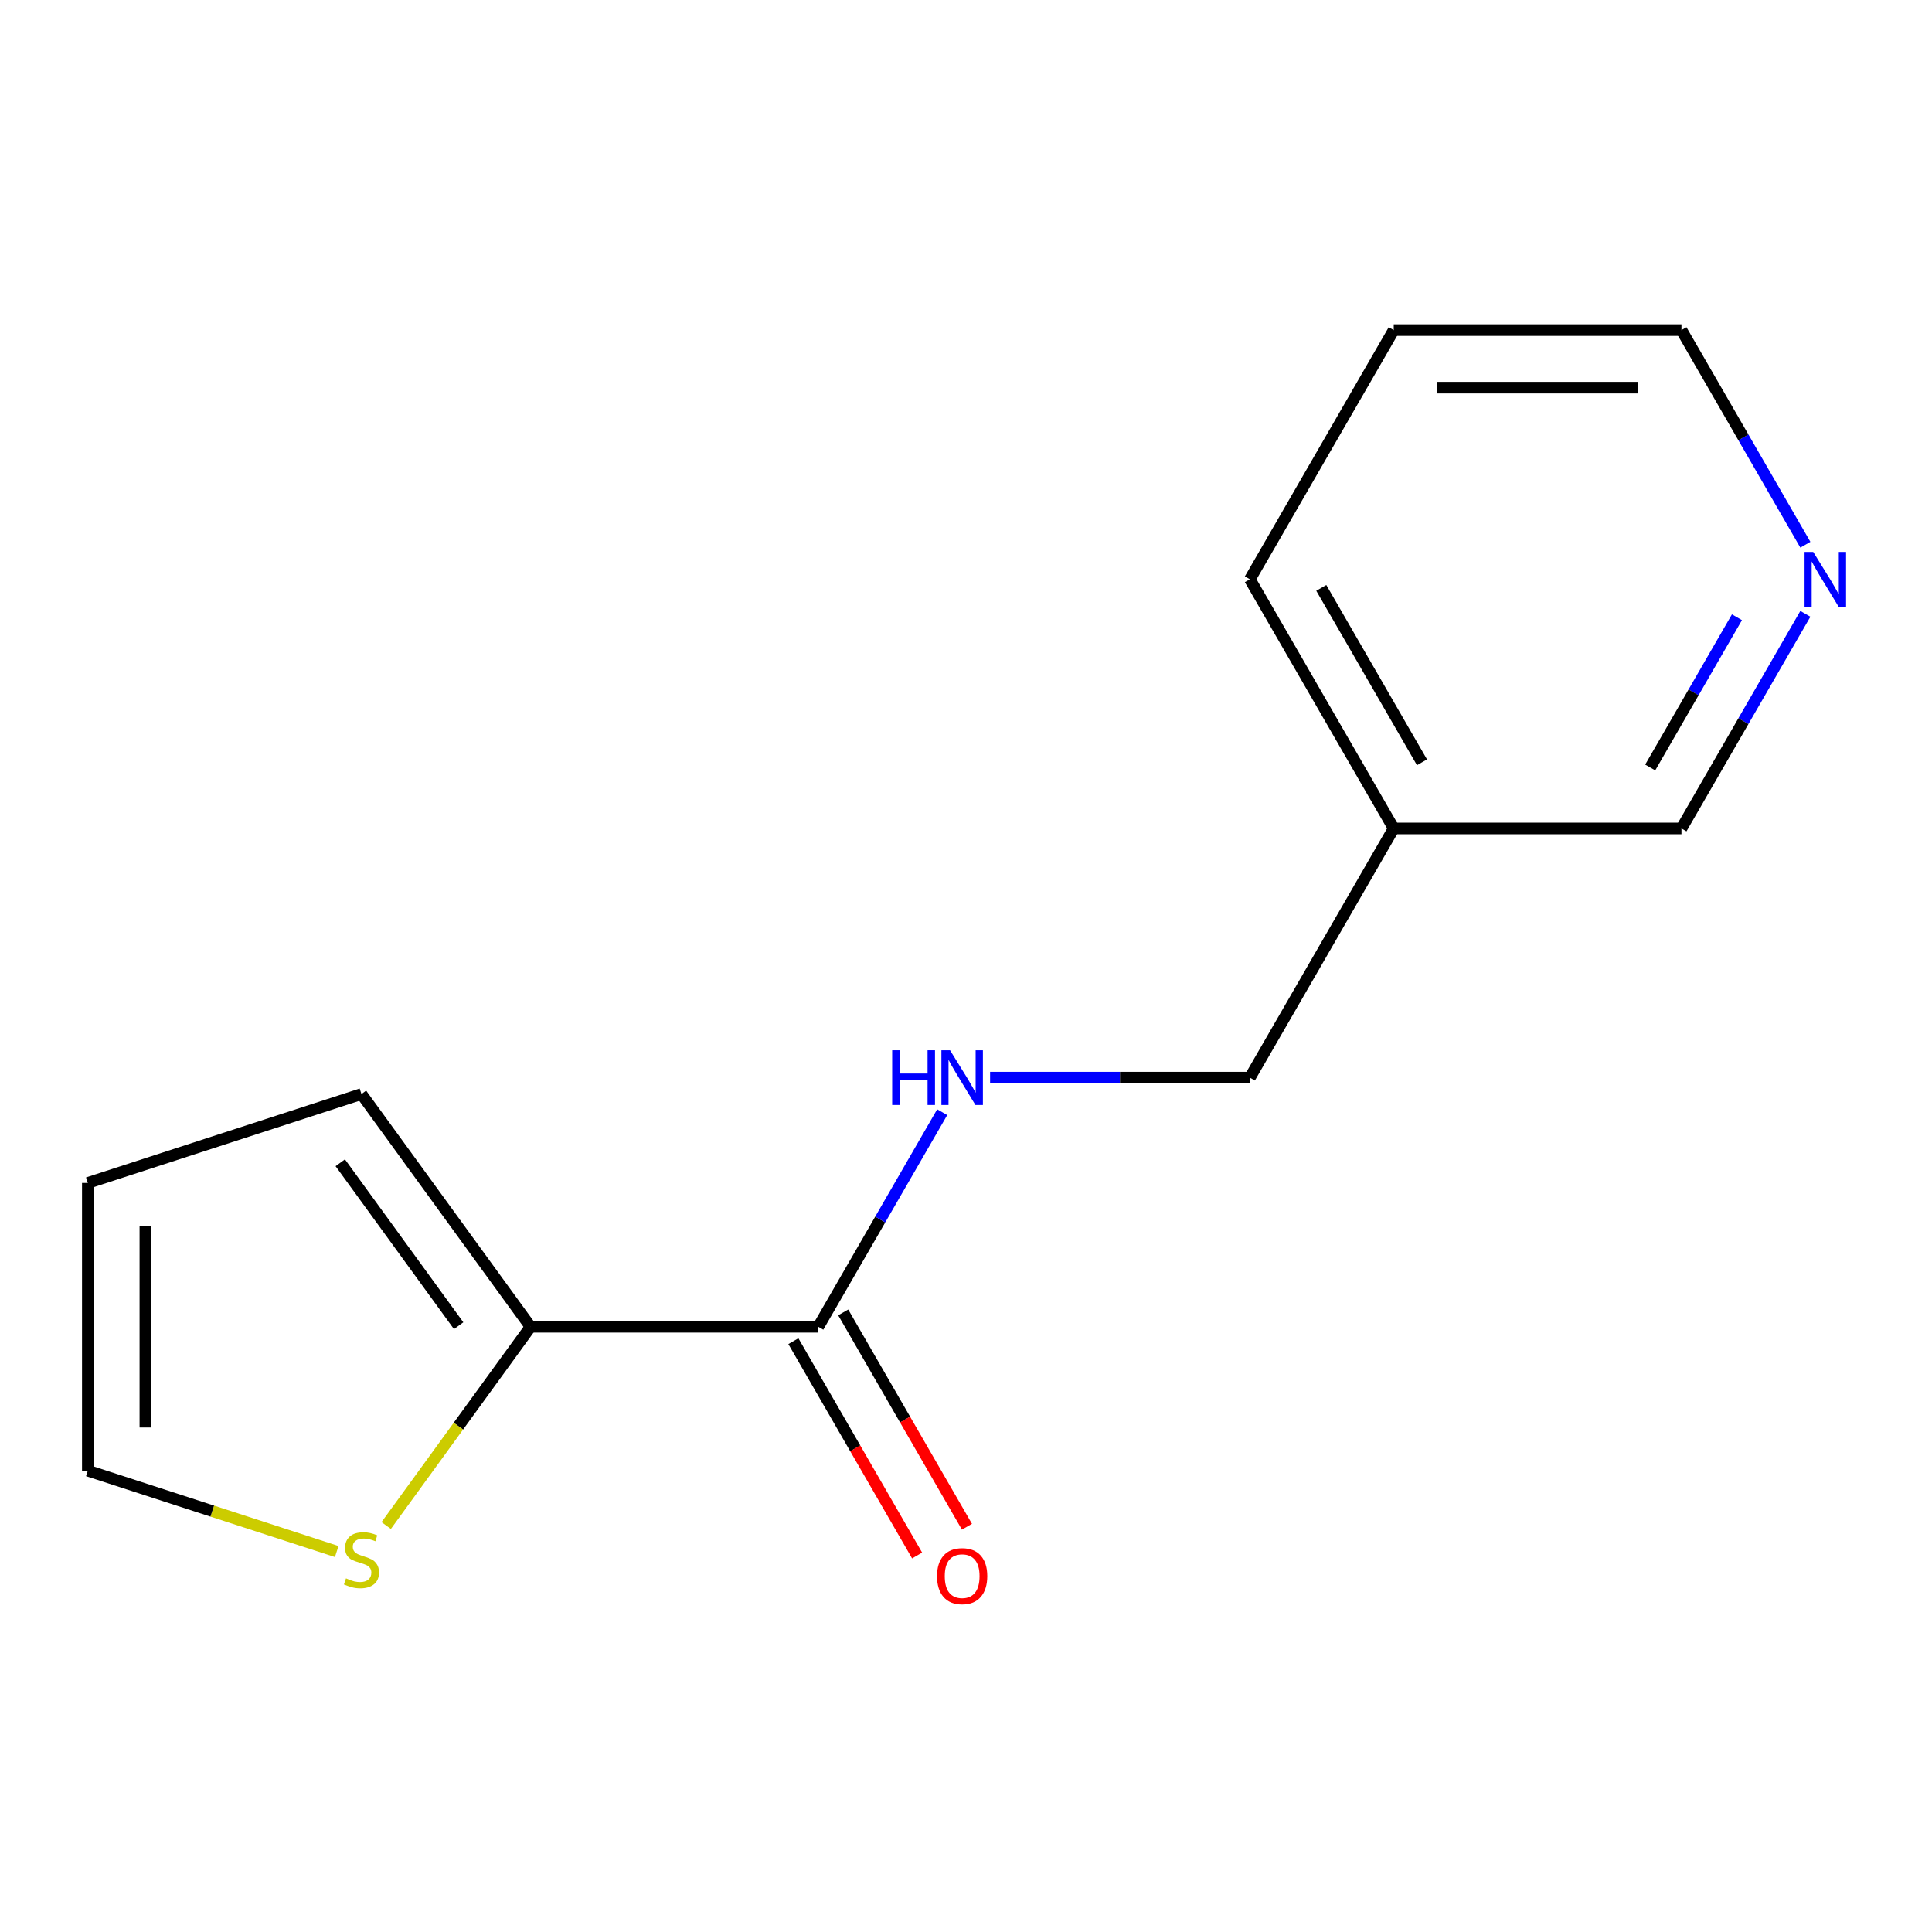 <?xml version='1.0' encoding='iso-8859-1'?>
<svg version='1.1' baseProfile='full'
              xmlns='http://www.w3.org/2000/svg'
                      xmlns:rdkit='http://www.rdkit.org/xml'
                      xmlns:xlink='http://www.w3.org/1999/xlink'
                  xml:space='preserve'
width='1000px' height='1000px' viewBox='0 0 1000 1000'>
<!-- END OF HEADER -->
<rect style='opacity:1.0;fill:#FFFFFF;stroke:none' width='1000' height='1000' x='0' y='0'> </rect>
<path class='bond-0' d='M 423.549,686.75 L 274.625,686.75' style='fill:none;fill-rule:evenodd;stroke:#000000;stroke-width:6px;stroke-linecap:butt;stroke-linejoin:miter;stroke-opacity:1' />
<path class='bond-2' d='M 423.549,686.75 L 455.618,631.205' style='fill:none;fill-rule:evenodd;stroke:#000000;stroke-width:6px;stroke-linecap:butt;stroke-linejoin:miter;stroke-opacity:1' />
<path class='bond-2' d='M 455.618,631.205 L 487.686,575.661' style='fill:none;fill-rule:evenodd;stroke:#0000FF;stroke-width:6px;stroke-linecap:butt;stroke-linejoin:miter;stroke-opacity:1' />
<path class='bond-5' d='M 410.652,694.196 L 442.674,749.66' style='fill:none;fill-rule:evenodd;stroke:#000000;stroke-width:6px;stroke-linecap:butt;stroke-linejoin:miter;stroke-opacity:1' />
<path class='bond-5' d='M 442.674,749.66 L 474.697,805.125' style='fill:none;fill-rule:evenodd;stroke:#FF0000;stroke-width:6px;stroke-linecap:butt;stroke-linejoin:miter;stroke-opacity:1' />
<path class='bond-5' d='M 436.446,679.303 L 468.469,734.768' style='fill:none;fill-rule:evenodd;stroke:#000000;stroke-width:6px;stroke-linecap:butt;stroke-linejoin:miter;stroke-opacity:1' />
<path class='bond-5' d='M 468.469,734.768 L 500.491,790.232' style='fill:none;fill-rule:evenodd;stroke:#FF0000;stroke-width:6px;stroke-linecap:butt;stroke-linejoin:miter;stroke-opacity:1' />
<path class='bond-1' d='M 274.625,686.75 L 237.259,738.18' style='fill:none;fill-rule:evenodd;stroke:#000000;stroke-width:6px;stroke-linecap:butt;stroke-linejoin:miter;stroke-opacity:1' />
<path class='bond-1' d='M 237.259,738.18 L 199.893,789.61' style='fill:none;fill-rule:evenodd;stroke:#CCCC00;stroke-width:6px;stroke-linecap:butt;stroke-linejoin:miter;stroke-opacity:1' />
<path class='bond-3' d='M 274.625,686.75 L 187.09,566.268' style='fill:none;fill-rule:evenodd;stroke:#000000;stroke-width:6px;stroke-linecap:butt;stroke-linejoin:miter;stroke-opacity:1' />
<path class='bond-3' d='M 237.398,686.184 L 176.124,601.847' style='fill:none;fill-rule:evenodd;stroke:#000000;stroke-width:6px;stroke-linecap:butt;stroke-linejoin:miter;stroke-opacity:1' />
<path class='bond-4' d='M 174.287,803.072 L 109.871,782.142' style='fill:none;fill-rule:evenodd;stroke:#CCCC00;stroke-width:6px;stroke-linecap:butt;stroke-linejoin:miter;stroke-opacity:1' />
<path class='bond-4' d='M 109.871,782.142 L 45.455,761.212' style='fill:none;fill-rule:evenodd;stroke:#000000;stroke-width:6px;stroke-linecap:butt;stroke-linejoin:miter;stroke-opacity:1' />
<path class='bond-9' d='M 512.474,557.778 L 579.705,557.778' style='fill:none;fill-rule:evenodd;stroke:#0000FF;stroke-width:6px;stroke-linecap:butt;stroke-linejoin:miter;stroke-opacity:1' />
<path class='bond-9' d='M 579.705,557.778 L 646.935,557.778' style='fill:none;fill-rule:evenodd;stroke:#000000;stroke-width:6px;stroke-linecap:butt;stroke-linejoin:miter;stroke-opacity:1' />
<path class='bond-7' d='M 187.09,566.268 L 45.455,612.288' style='fill:none;fill-rule:evenodd;stroke:#000000;stroke-width:6px;stroke-linecap:butt;stroke-linejoin:miter;stroke-opacity:1' />
<path class='bond-14' d='M 45.455,761.212 L 45.455,612.288' style='fill:none;fill-rule:evenodd;stroke:#000000;stroke-width:6px;stroke-linecap:butt;stroke-linejoin:miter;stroke-opacity:1' />
<path class='bond-14' d='M 75.239,738.873 L 75.239,634.626' style='fill:none;fill-rule:evenodd;stroke:#000000;stroke-width:6px;stroke-linecap:butt;stroke-linejoin:miter;stroke-opacity:1' />
<path class='bond-6' d='M 934.458,317.717 L 902.39,373.261' style='fill:none;fill-rule:evenodd;stroke:#0000FF;stroke-width:6px;stroke-linecap:butt;stroke-linejoin:miter;stroke-opacity:1' />
<path class='bond-6' d='M 902.39,373.261 L 870.321,428.806' style='fill:none;fill-rule:evenodd;stroke:#000000;stroke-width:6px;stroke-linecap:butt;stroke-linejoin:miter;stroke-opacity:1' />
<path class='bond-6' d='M 899.043,319.488 L 876.595,358.369' style='fill:none;fill-rule:evenodd;stroke:#0000FF;stroke-width:6px;stroke-linecap:butt;stroke-linejoin:miter;stroke-opacity:1' />
<path class='bond-6' d='M 876.595,358.369 L 854.147,397.25' style='fill:none;fill-rule:evenodd;stroke:#000000;stroke-width:6px;stroke-linecap:butt;stroke-linejoin:miter;stroke-opacity:1' />
<path class='bond-15' d='M 934.458,281.951 L 902.39,226.406' style='fill:none;fill-rule:evenodd;stroke:#0000FF;stroke-width:6px;stroke-linecap:butt;stroke-linejoin:miter;stroke-opacity:1' />
<path class='bond-15' d='M 902.39,226.406 L 870.321,170.862' style='fill:none;fill-rule:evenodd;stroke:#000000;stroke-width:6px;stroke-linecap:butt;stroke-linejoin:miter;stroke-opacity:1' />
<path class='bond-8' d='M 721.397,428.806 L 646.935,557.778' style='fill:none;fill-rule:evenodd;stroke:#000000;stroke-width:6px;stroke-linecap:butt;stroke-linejoin:miter;stroke-opacity:1' />
<path class='bond-10' d='M 721.397,428.806 L 870.321,428.806' style='fill:none;fill-rule:evenodd;stroke:#000000;stroke-width:6px;stroke-linecap:butt;stroke-linejoin:miter;stroke-opacity:1' />
<path class='bond-12' d='M 721.397,428.806 L 646.935,299.834' style='fill:none;fill-rule:evenodd;stroke:#000000;stroke-width:6px;stroke-linecap:butt;stroke-linejoin:miter;stroke-opacity:1' />
<path class='bond-12' d='M 736.022,394.568 L 683.899,304.287' style='fill:none;fill-rule:evenodd;stroke:#000000;stroke-width:6px;stroke-linecap:butt;stroke-linejoin:miter;stroke-opacity:1' />
<path class='bond-11' d='M 870.321,170.862 L 721.397,170.862' style='fill:none;fill-rule:evenodd;stroke:#000000;stroke-width:6px;stroke-linecap:butt;stroke-linejoin:miter;stroke-opacity:1' />
<path class='bond-11' d='M 847.982,200.647 L 743.736,200.647' style='fill:none;fill-rule:evenodd;stroke:#000000;stroke-width:6px;stroke-linecap:butt;stroke-linejoin:miter;stroke-opacity:1' />
<path class='bond-13' d='M 646.935,299.834 L 721.397,170.862' style='fill:none;fill-rule:evenodd;stroke:#000000;stroke-width:6px;stroke-linecap:butt;stroke-linejoin:miter;stroke-opacity:1' />
<path  class='atom-2' d='M 179.09 816.952
Q 179.41 817.072, 180.73 817.632
Q 182.05 818.192, 183.49 818.552
Q 184.97 818.872, 186.41 818.872
Q 189.09 818.872, 190.65 817.592
Q 192.21 816.272, 192.21 813.992
Q 192.21 812.432, 191.41 811.472
Q 190.65 810.512, 189.45 809.992
Q 188.25 809.472, 186.25 808.872
Q 183.73 808.112, 182.21 807.392
Q 180.73 806.672, 179.65 805.152
Q 178.61 803.632, 178.61 801.072
Q 178.61 797.512, 181.01 795.312
Q 183.45 793.112, 188.25 793.112
Q 191.53 793.112, 195.25 794.672
L 194.33 797.752
Q 190.93 796.352, 188.37 796.352
Q 185.61 796.352, 184.09 797.512
Q 182.57 798.632, 182.61 800.592
Q 182.61 802.112, 183.37 803.032
Q 184.17 803.952, 185.29 804.472
Q 186.45 804.992, 188.37 805.592
Q 190.93 806.392, 192.45 807.192
Q 193.97 807.992, 195.05 809.632
Q 196.17 811.232, 196.17 813.992
Q 196.17 817.912, 193.53 820.032
Q 190.93 822.112, 186.57 822.112
Q 184.05 822.112, 182.13 821.552
Q 180.25 821.032, 178.01 820.112
L 179.09 816.952
' fill='#CCCC00'/>
<path  class='atom-3' d='M 461.791 543.618
L 465.631 543.618
L 465.631 555.658
L 480.111 555.658
L 480.111 543.618
L 483.951 543.618
L 483.951 571.938
L 480.111 571.938
L 480.111 558.858
L 465.631 558.858
L 465.631 571.938
L 461.791 571.938
L 461.791 543.618
' fill='#0000FF'/>
<path  class='atom-3' d='M 491.751 543.618
L 501.031 558.618
Q 501.951 560.098, 503.431 562.778
Q 504.911 565.458, 504.991 565.618
L 504.991 543.618
L 508.751 543.618
L 508.751 571.938
L 504.871 571.938
L 494.911 555.538
Q 493.751 553.618, 492.511 551.418
Q 491.311 549.218, 490.951 548.538
L 490.951 571.938
L 487.271 571.938
L 487.271 543.618
L 491.751 543.618
' fill='#0000FF'/>
<path  class='atom-6' d='M 485.011 815.802
Q 485.011 809.002, 488.371 805.202
Q 491.731 801.402, 498.011 801.402
Q 504.291 801.402, 507.651 805.202
Q 511.011 809.002, 511.011 815.802
Q 511.011 822.682, 507.611 826.602
Q 504.211 830.482, 498.011 830.482
Q 491.771 830.482, 488.371 826.602
Q 485.011 822.722, 485.011 815.802
M 498.011 827.282
Q 502.331 827.282, 504.651 824.402
Q 507.011 821.482, 507.011 815.802
Q 507.011 810.242, 504.651 807.442
Q 502.331 804.602, 498.011 804.602
Q 493.691 804.602, 491.331 807.402
Q 489.011 810.202, 489.011 815.802
Q 489.011 821.522, 491.331 824.402
Q 493.691 827.282, 498.011 827.282
' fill='#FF0000'/>
<path  class='atom-7' d='M 938.523 285.674
L 947.803 300.674
Q 948.723 302.154, 950.203 304.834
Q 951.683 307.514, 951.763 307.674
L 951.763 285.674
L 955.523 285.674
L 955.523 313.994
L 951.643 313.994
L 941.683 297.594
Q 940.523 295.674, 939.283 293.474
Q 938.083 291.274, 937.723 290.594
L 937.723 313.994
L 934.043 313.994
L 934.043 285.674
L 938.523 285.674
' fill='#0000FF'/>
</svg>
